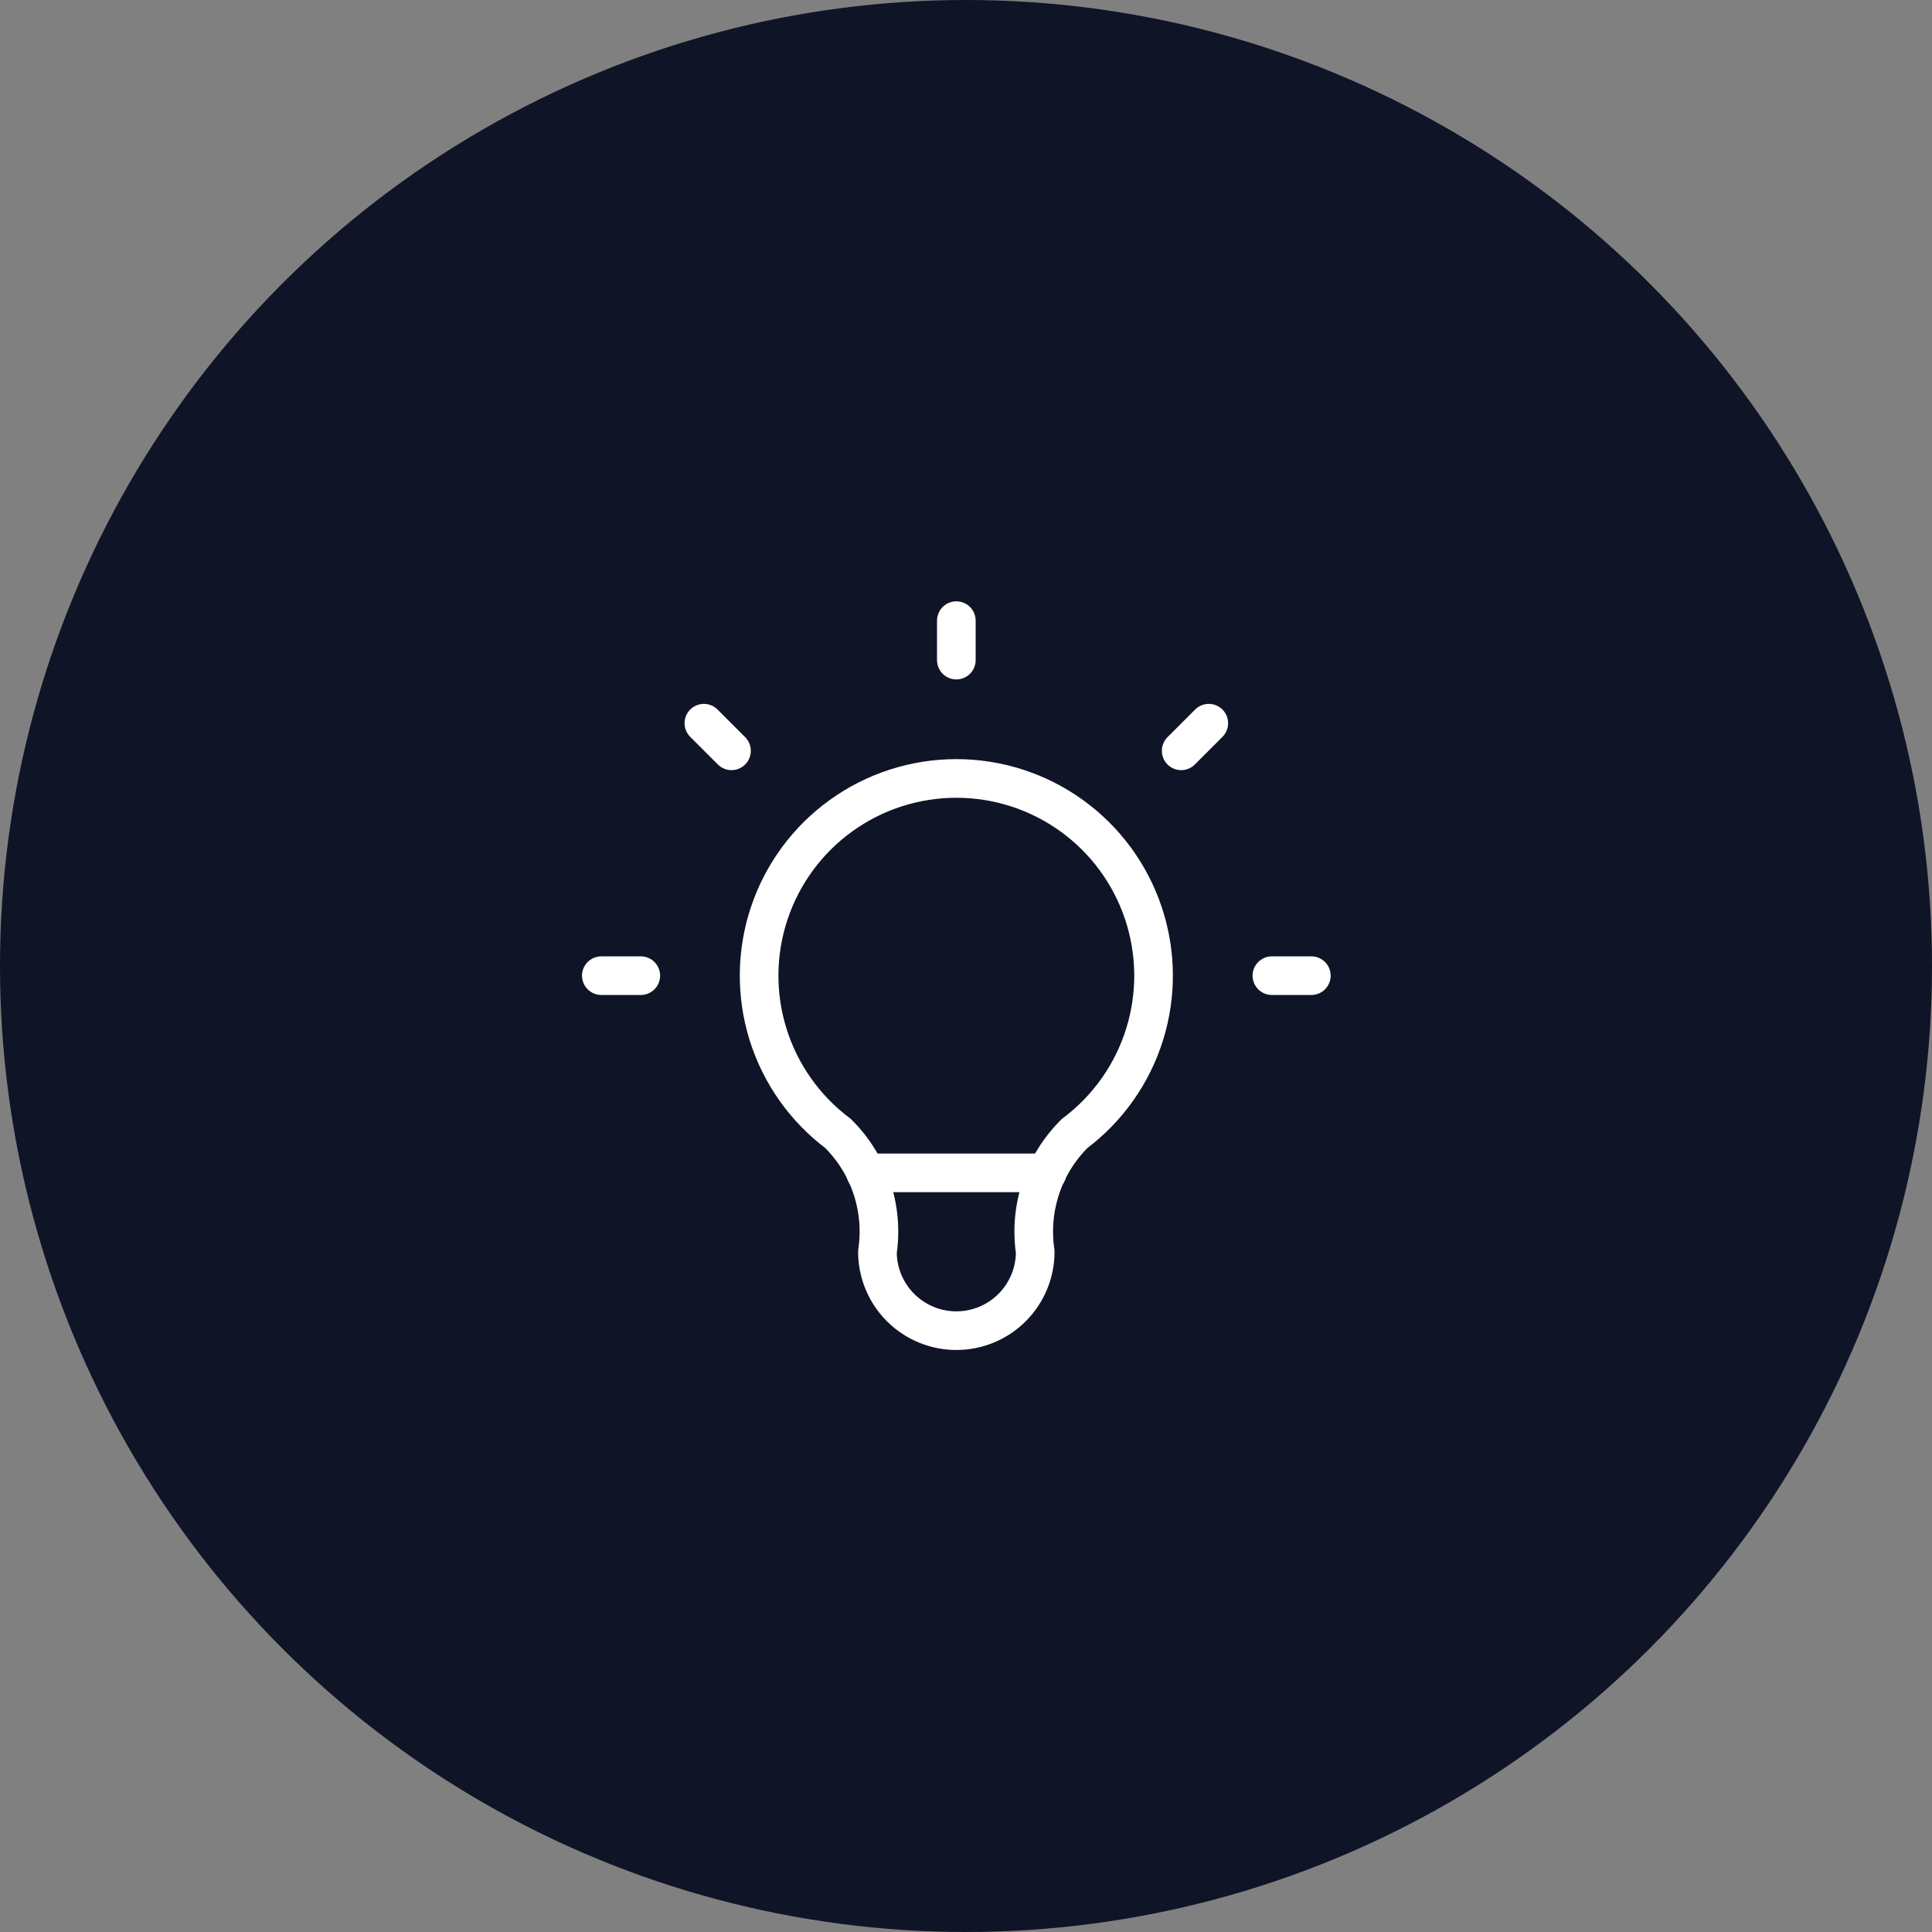 <svg width="100" height="100" viewBox="0 0 100 100" fill="none" xmlns="http://www.w3.org/2000/svg">
<rect x="0" y="0" width="100" height="100" fill="#808080" stroke="none"/>
<circle cx="50" cy="50" r="50" fill="#0F1427"/>
<g clip-path="url(#clip0_313_5)">
<path d="M31.125 50.5H33.167M49.5 32.125V34.167M65.833 50.5H67.875M36.433 37.433L37.862 38.862M62.567 37.433L61.138 38.862" stroke="white" stroke-width="2" stroke-linecap="round" stroke-linejoin="round"/>
<path d="M43.375 58.667C41.661 57.381 40.395 55.589 39.756 53.544C39.117 51.499 39.138 49.304 39.815 47.272C40.493 45.239 41.793 43.471 43.531 42.219C45.269 40.966 47.357 40.292 49.5 40.292C51.642 40.292 53.731 40.966 55.469 42.219C57.207 43.471 58.507 45.239 59.184 47.272C59.862 49.304 59.883 51.499 59.244 53.544C58.605 55.589 57.339 57.381 55.625 58.667C54.828 59.456 54.227 60.421 53.873 61.485C53.518 62.55 53.419 63.682 53.583 64.792C53.583 65.875 53.153 66.913 52.387 67.679C51.621 68.445 50.583 68.875 49.5 68.875C48.417 68.875 47.378 68.445 46.612 67.679C45.847 66.913 45.416 65.875 45.416 64.792C45.581 63.682 45.481 62.55 45.127 61.485C44.772 60.421 44.172 59.456 43.375 58.667" stroke="white" stroke-width="2" stroke-linecap="round" stroke-linejoin="round"/>
<path d="M44.804 60.708H54.196" stroke="white" stroke-width="2" stroke-linecap="round" stroke-linejoin="round"/>
</g>
<defs>
<clipPath id="clip0_313_5">
<rect width="49" height="49" fill="white" transform="translate(25 26)"/>
</clipPath>
</defs>
</svg>
